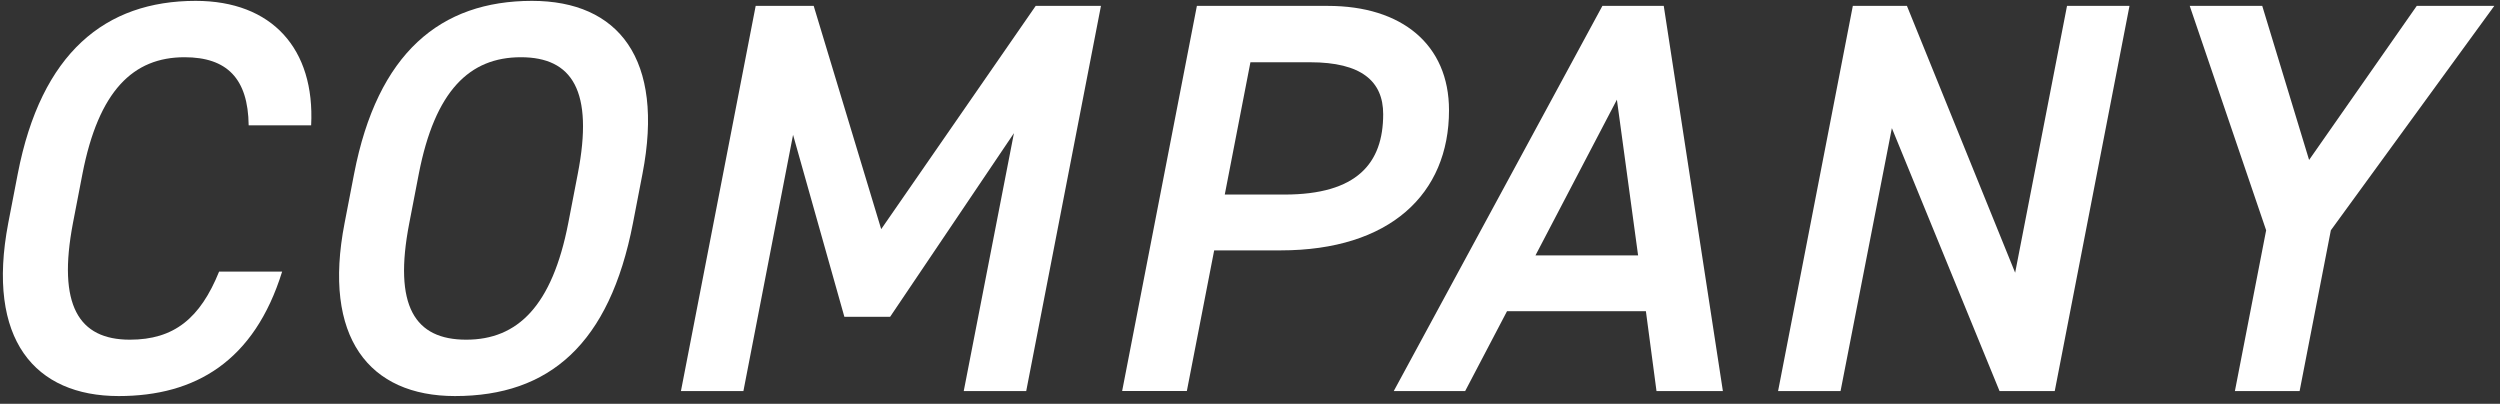 <?xml version="1.0" encoding="UTF-8"?>
<svg id="_レイヤー_1" data-name="レイヤー 1" xmlns="http://www.w3.org/2000/svg" viewBox="0 0 291 47">
  <rect x="0" y="0" width="291" height="47" fill="#333333" stroke="none"/>
  <defs>
    <style>
      .cls-1 {
        fill: #fff;
      }
    </style>
  </defs>
  <path class="cls-1" d="M28.945,14.589c-.065-5.457-2.532-7.927-7.467-7.927-5.973,0-9.999,3.899-11.882,13.58l-1.104,5.717c-1.818,9.551.649,13.58,6.623,13.58,5.129,0,8.181-2.469,10.389-7.927h7.337c-3.246,10.461-10.129,14.489-19.024,14.489-9.739,0-15.453-6.562-12.856-20.142l1.104-5.717C4.791,6.143,12.258.101,22.777.101c8.895,0,13.895,5.587,13.44,14.488h-7.272Z"/>
  <path class="cls-1" d="M52.967,46.101c-9.999,0-15.453-6.822-12.856-20.142l1.104-5.717C43.941,6.143,51.279.101,61.927.101c10.064,0,15.453,6.757,12.856,20.141l-1.104,5.717c-2.727,14.1-9.739,20.142-20.712,20.142ZM47.643,25.959c-1.883,9.681.649,13.58,6.623,13.58s9.999-3.899,11.882-13.58l1.104-5.717c1.883-9.681-.649-13.58-6.623-13.58s-9.999,3.899-11.882,13.58l-1.104,5.717Z"/>
  <path class="cls-1" d="M102.57,26.674L120.555.686h7.597l-8.7,44.831h-7.272l5.843-30.017-14.414,21.376h-5.324l-5.973-21.181-5.779,29.822h-7.272L87.961.686h6.753l7.857,25.989Z"/>
  <path class="cls-1" d="M141.33,29.143l-3.181,16.373h-7.532L139.317.686h15.258c8.571,0,14.09,4.482,14.09,12.15,0,9.745-6.883,16.308-19.609,16.308h-7.727ZM149.511,22.646c8.441,0,11.492-3.639,11.492-9.356,0-3.833-2.532-6.043-8.506-6.043h-6.947l-2.987,15.399h6.947Z"/>
  <path class="cls-1" d="M162.235,45.516L186.519.686h7.142l6.882,44.831h-7.727l-1.233-9.292h-16.167l-4.87,9.292h-8.311ZM178.727,29.728h11.947l-2.467-18.127-9.479,18.127Z"/>
  <path class="cls-1" d="M247.873.686l-8.7,44.831h-6.428l-12.531-30.602-5.973,30.602h-7.272L215.669.686h6.298l12.596,31.057,6.038-31.057h7.272Z"/>
  <path class="cls-1" d="M263.325.686l5.454,17.932,12.531-17.932h9.025l-19.024,26.119-3.636,18.712h-7.532l3.636-18.712L254.884.686h8.441Z"/>
</svg>